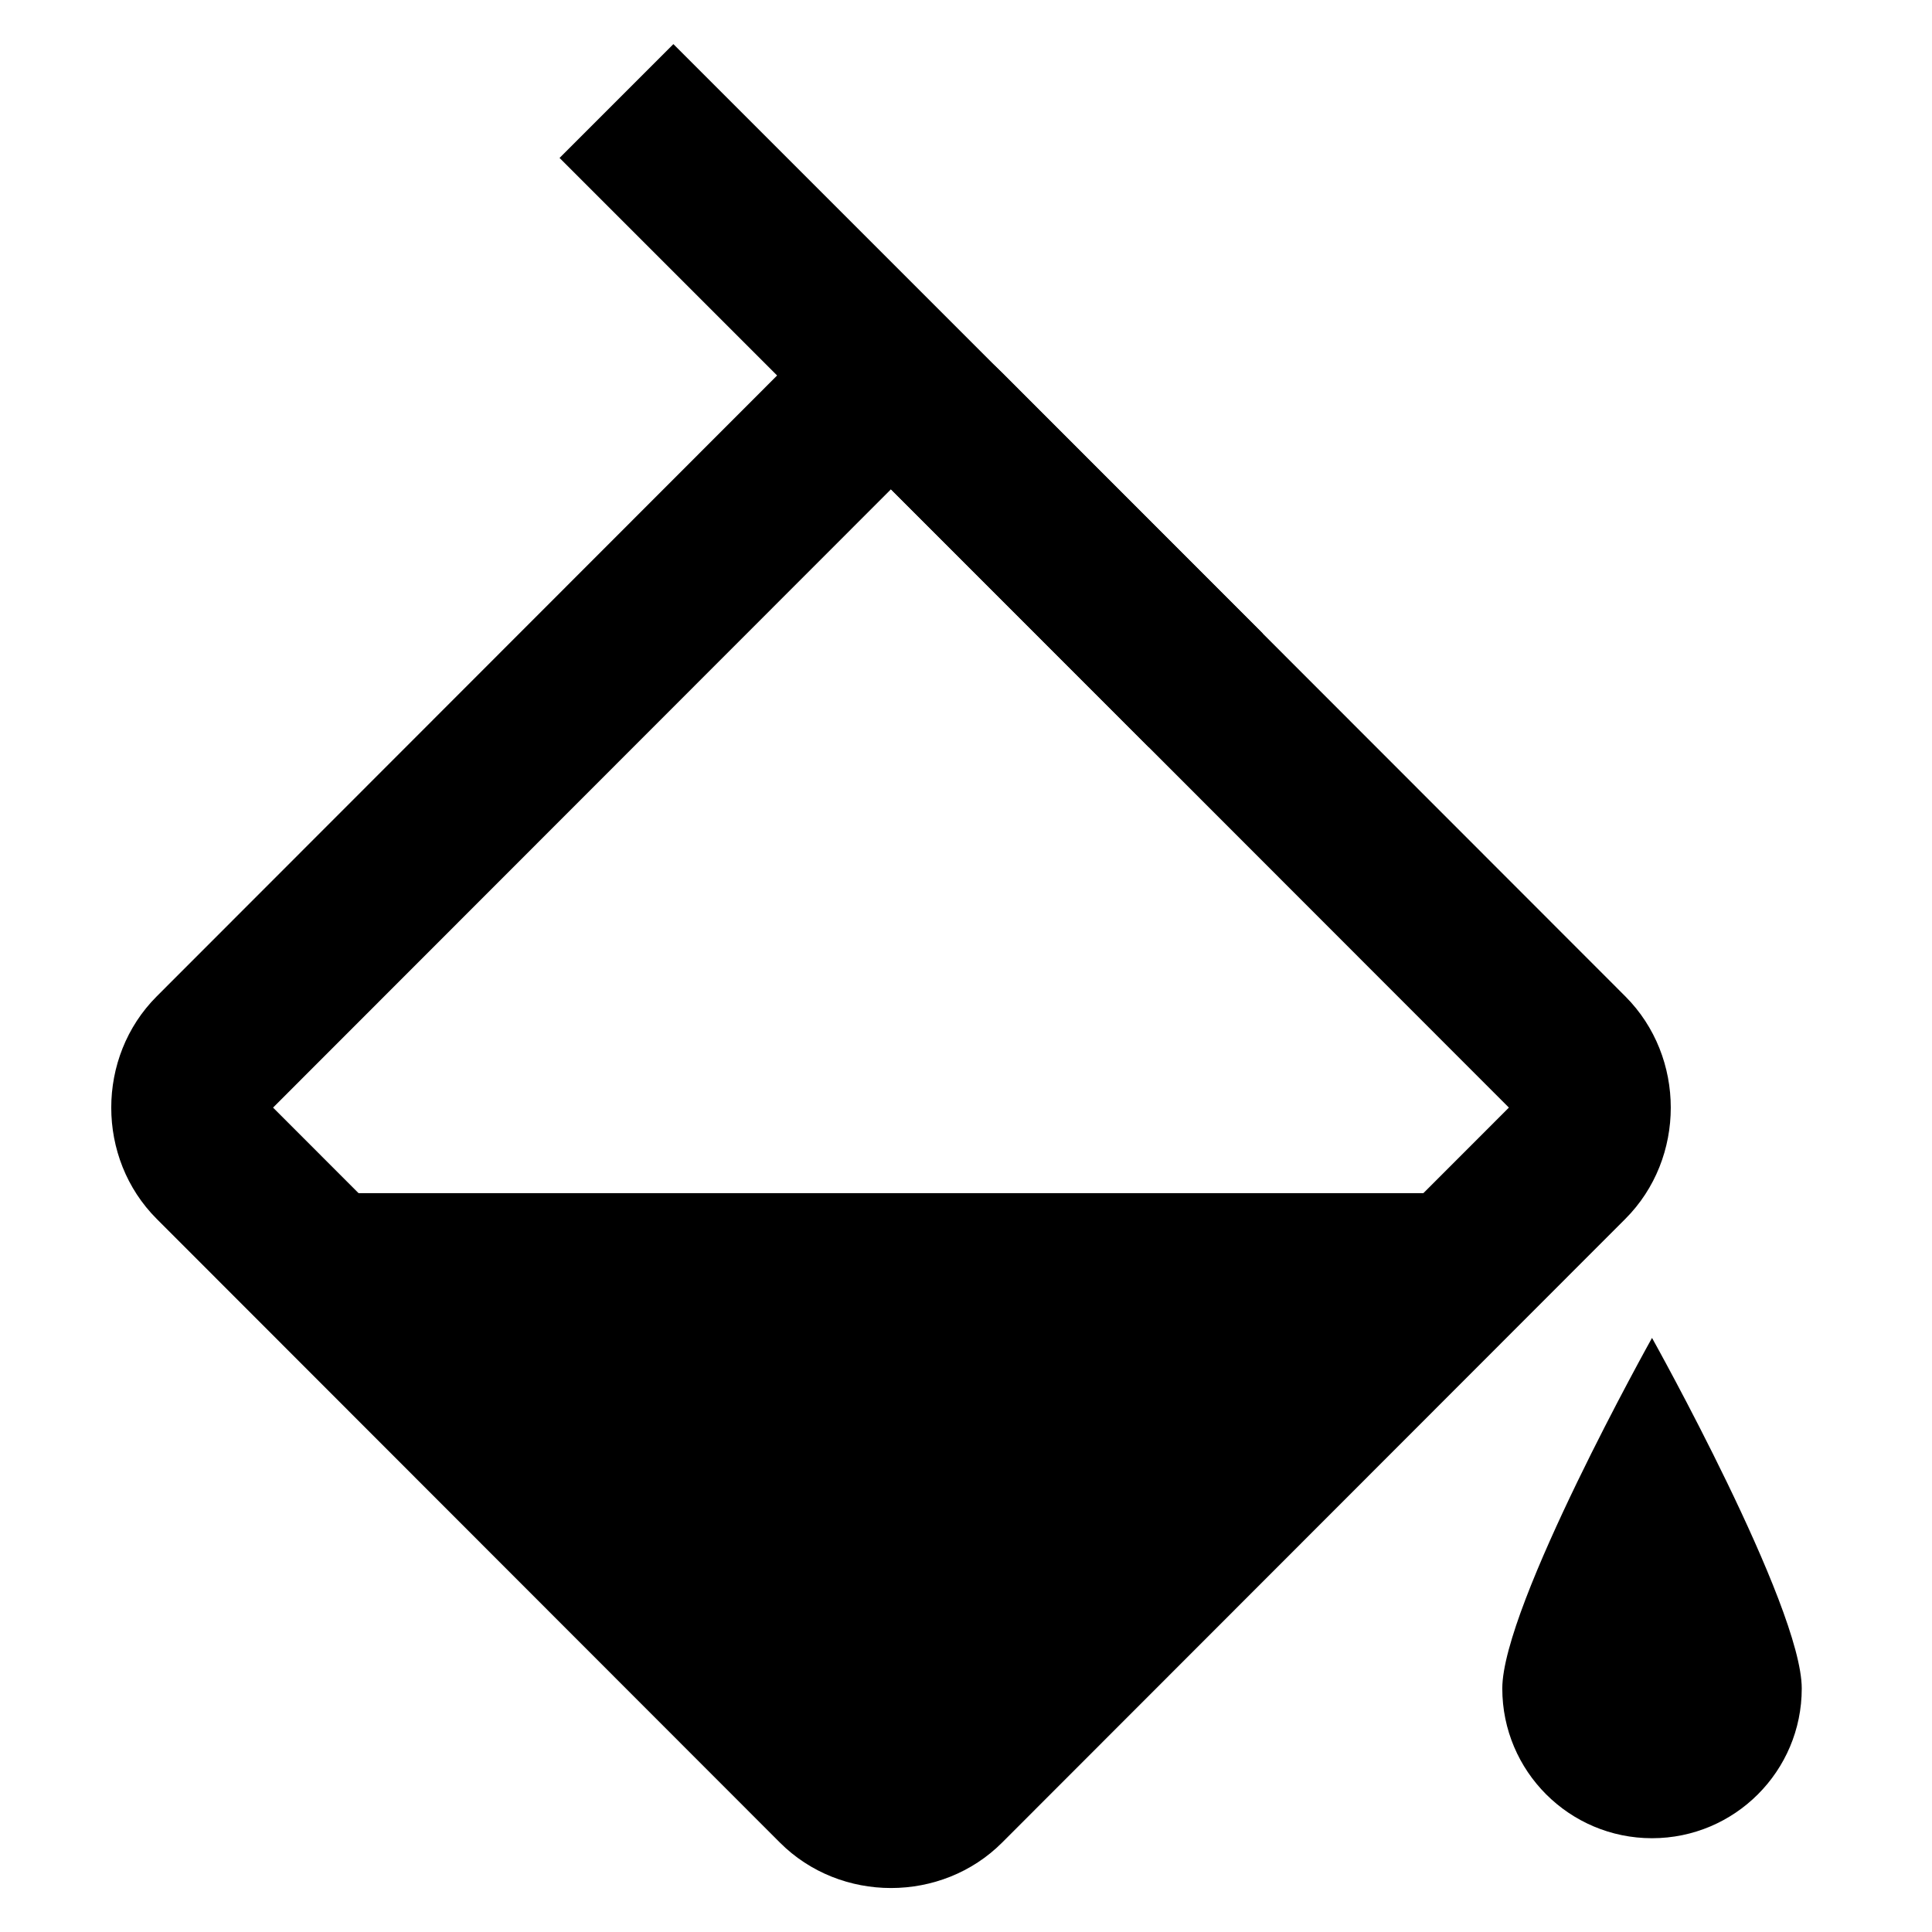 <?xml version="1.0" encoding="UTF-8" standalone="no"?>
<!-- Created with Inkscape (http://www.inkscape.org/) -->

<svg
   xmlns:osb="http://www.openswatchbook.org/uri/2009/osb"
   xmlns:dc="http://purl.org/dc/elements/1.1/"
   xmlns:cc="http://creativecommons.org/ns#"
   xmlns:rdf="http://www.w3.org/1999/02/22-rdf-syntax-ns#"
   xmlns:svg="http://www.w3.org/2000/svg"
   xmlns="http://www.w3.org/2000/svg"
   xmlns:sodipodi="http://sodipodi.sourceforge.net/DTD/sodipodi-0.dtd"
   xmlns:inkscape="http://www.inkscape.org/namespaces/inkscape"
   width="24"
   height="24"
   viewBox="0 0 24 24"
   id="svg3336"
   version="1.1"
   inkscape:version="0.92.3 (2405546, 2018-03-11)"
   sodipodi:docname="paint.svg">
  <defs
     id="defs3338">
    <linearGradient
       id="linearGradient4252"
       osb:paint="solid">
      <stop
         style="stop-color:#ffffff;stop-opacity:1;"
         offset="0"
         id="stop4254" />
    </linearGradient>
  </defs>
  <sodipodi:namedview
     id="base"
     pagecolor="#ffffff"
     bordercolor="#666666"
     borderopacity="1.0"
     inkscape:pageopacity="0.0"
     inkscape:pageshadow="2"
     inkscape:zoom="16"
     inkscape:cx="6.6623477"
     inkscape:cy="5.2265758"
     inkscape:document-units="px"
     inkscape:current-layer="layer1"
     showgrid="false"
     units="px"
     inkscape:window-width="1920"
     inkscape:window-height="976"
     inkscape:window-x="-8"
     inkscape:window-y="-8"
     inkscape:window-maximized="1" />
  <g
     inkscape:label="Layer 1"
     inkscape:groupmode="layer"
     id="layer1"
     transform="translate(0,-1028.362)">
    <path
   
       d="m 12.449,1032.992 c -0.752,-0.753 -2.009,-0.753 -2.761,0 l -7.742,7.748 c -0.752,0.753 -0.752,2.01 -7.1e-6,2.763 l 7.742,7.748 c 0.752,0.753 2.009,0.753 2.761,0 l 7.742,-7.748 c 0.752,-0.753 0.752,-2.01 7e-6,-2.763 z m -1.381,1.448 7.676,7.681 -7.676,7.681 -7.676,-7.681 z"
       id="rect4319"
       inkscape:connector-curvature="0" />
    <path
       
       d="m 8.365,1028.91 -1.414,1.414 0.707,0.707 5.906,5.906 0.707,0.707 1.414,-1.414 -0.707,-0.707 -5.906,-5.906 z"
       id="path4323"
       inkscape:connector-curvature="0" />
    <path
       
       d="m 3.693,1043.184 h 14.812 l -7.453,7.453 z"
       id="path4327"
       inkscape:connector-curvature="0" />
    <path
       
       d="m 22.382,1049.337 c 0,1.027 -0.833,1.86 -1.86,1.86 -1.027,0 -1.86,-0.833 -1.86,-1.86 0,-1.027 1.86,-4.355 1.86,-4.355 0,0 1.86,3.328 1.86,4.355 z"
       id="path4343"
       inkscape:connector-curvature="0"
       sodipodi:nodetypes="ssscs" />
  </g>
</svg>
